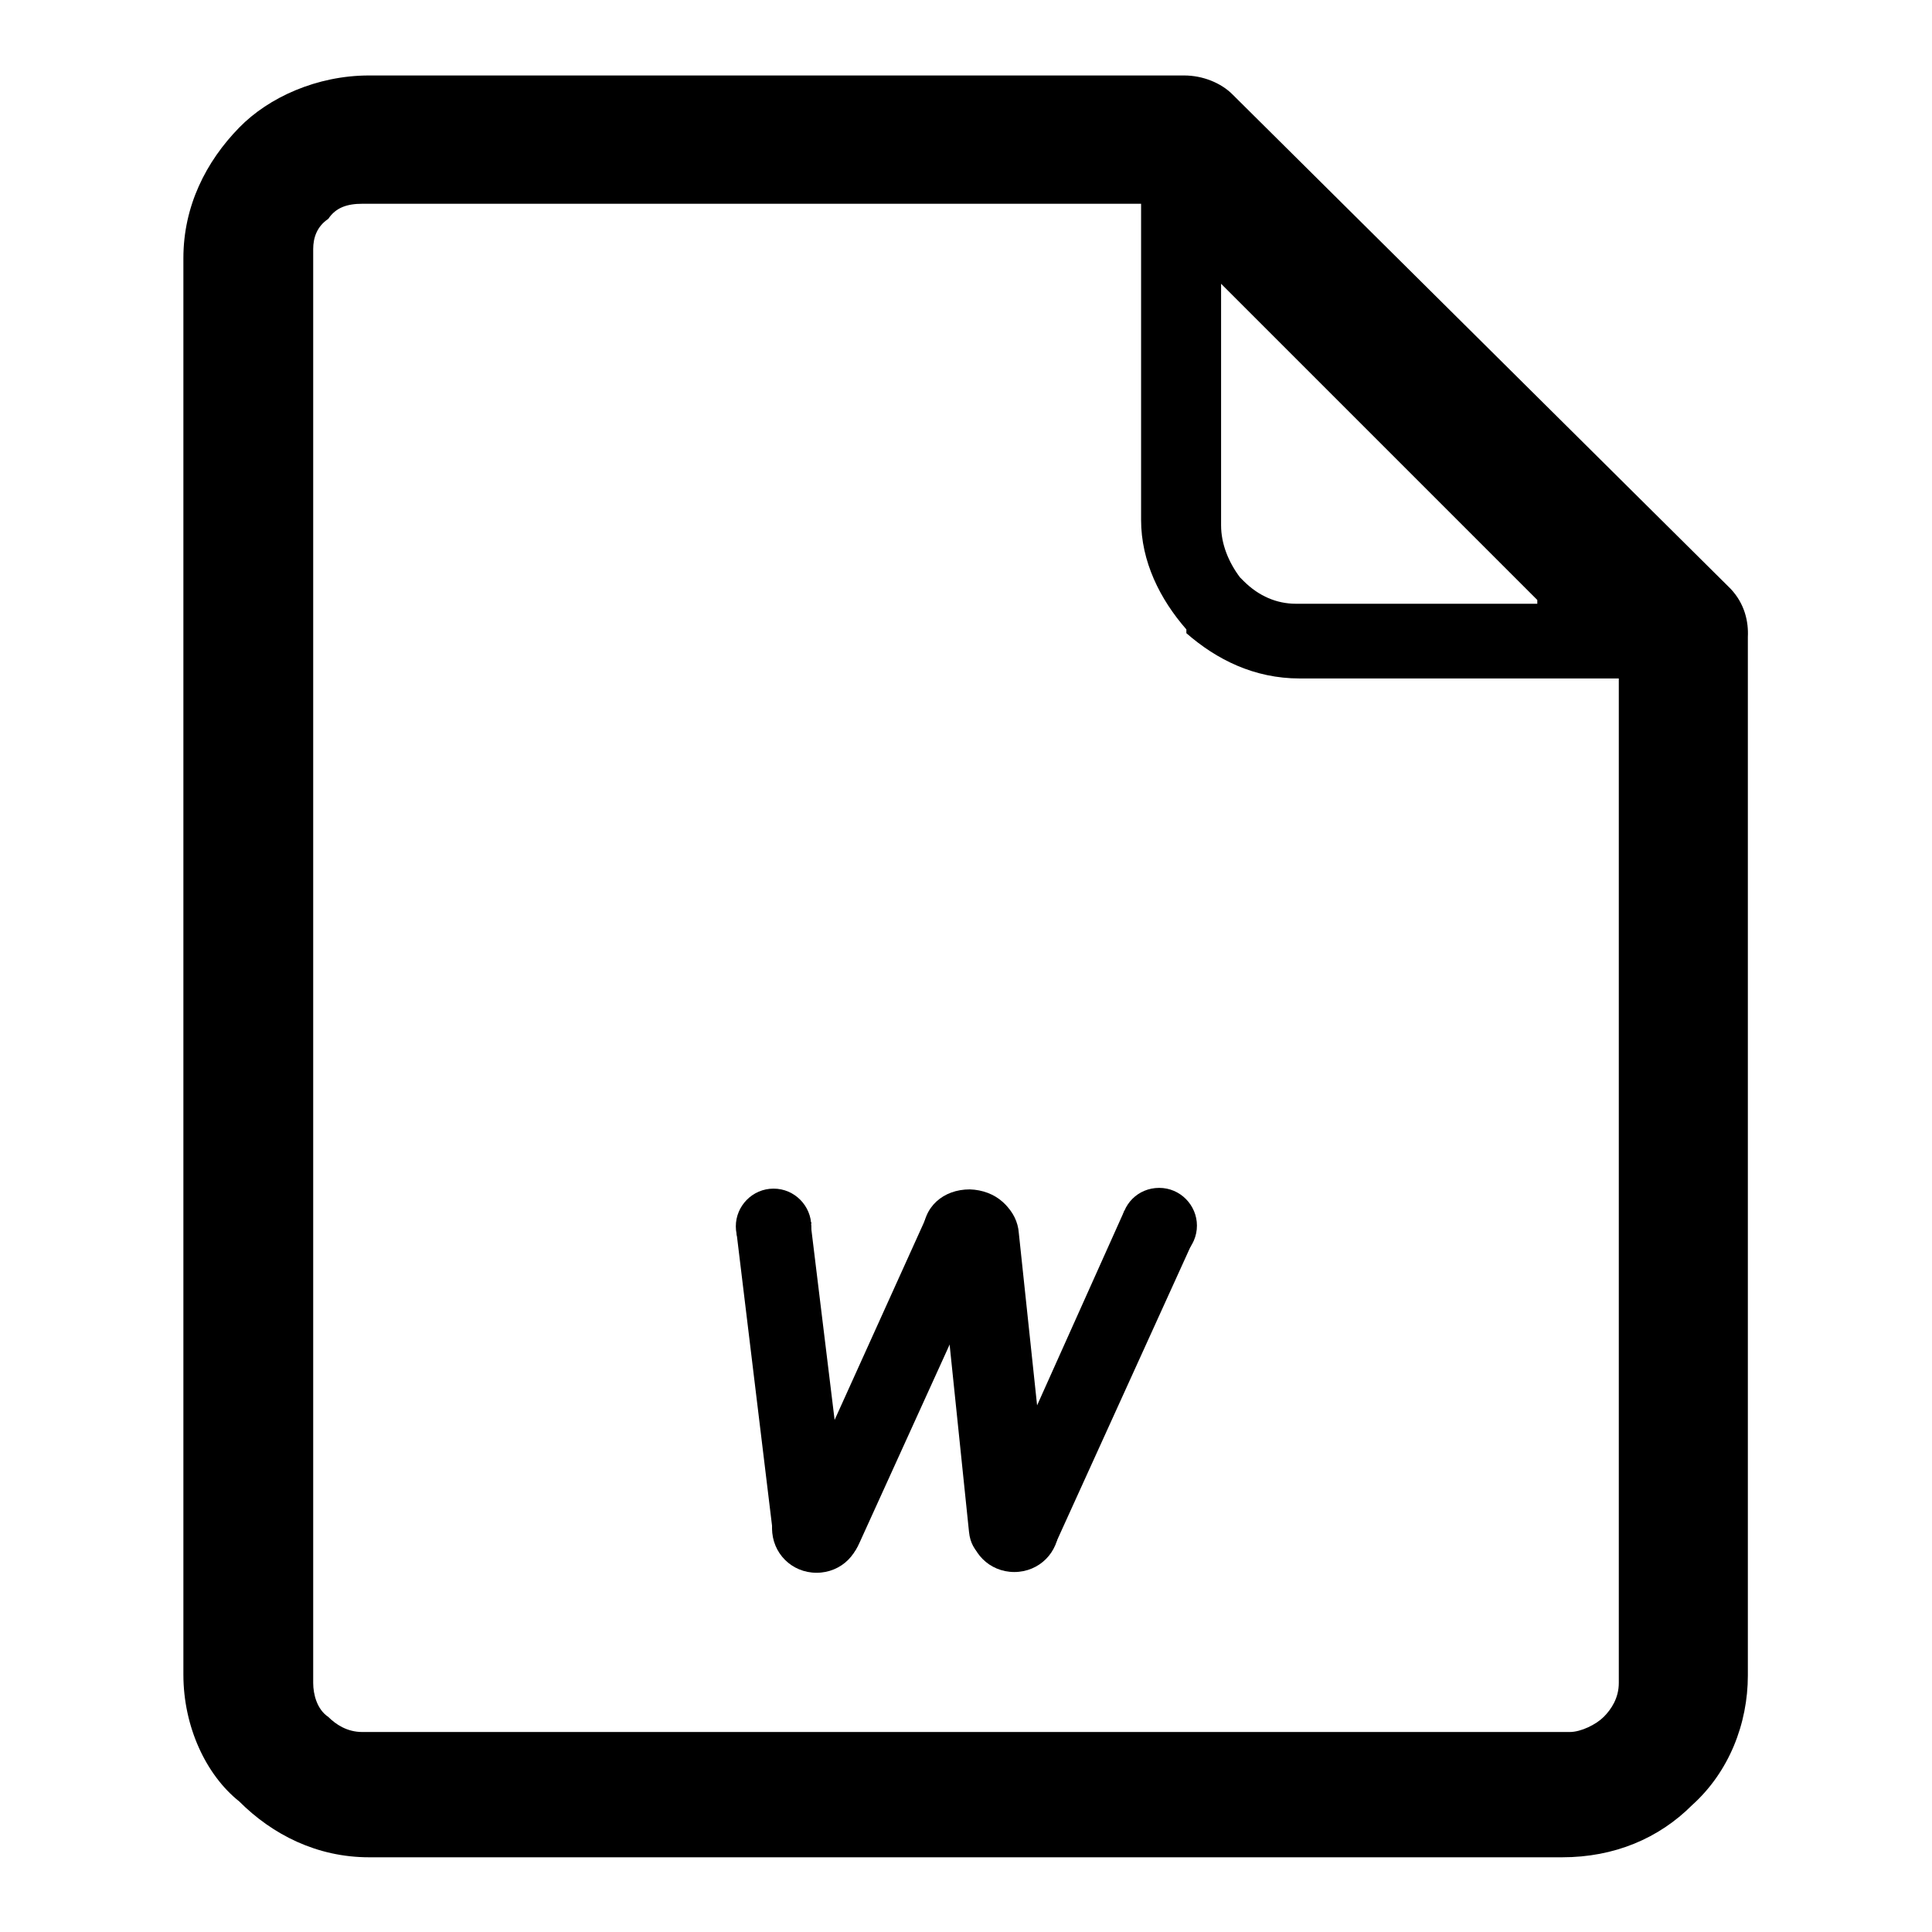 <?xml version="1.0" encoding="utf-8"?>
<!-- Svg Vector Icons : http://www.onlinewebfonts.com/icon -->
<!DOCTYPE svg PUBLIC "-//W3C//DTD SVG 1.1//EN" "http://www.w3.org/Graphics/SVG/1.1/DTD/svg11.dtd">
<svg version="1.1" xmlns="http://www.w3.org/2000/svg" xmlns:xlink="http://www.w3.org/1999/xlink" x="0px" y="0px" viewBox="0 0 256 256" enable-background="new 0 0 256 256" xml:space="preserve">
<g><g><path fill="#000000" d="M229.3,78l-66-65.5c-1.5-1.5-3.9-2.5-6.4-2.5H48.9c-6.9,0-13.3,2.9-17.2,6.9c-4.4,4.5-7.4,10.4-7.4,17.3v187.7c0,6.9,3,13.3,7.4,16.8c4.4,4.4,10.3,7.4,17.2,7.4h158.1c6.9,0,12.8-2.5,17.2-6.9c4.9-4.4,7.4-10.8,7.4-17.2V84.4C231.7,82.4,231.2,80,229.3,78z M161.8,37.6l41.9,41.9V80h-32c-2.5,0-4.9-1-6.9-3l-0.5-0.5c-1.5-2-2.5-4.4-2.5-6.9L161.8,37.6L161.8,37.6z M214.5,223L214.5,223c0,2-1,3.5-2,4.5c-1,1-3,2-4.5,2H48c-2,0-3.5-1-4.5-2c-1.5-1-2-3-2-4.5V33c0-1.5,0.5-3,2-4c1-1.5,2.5-2,4.5-2h103.2v41.9c0,5.5,2.5,10.5,6,14.5v0.5c4,3.5,9,6,15,6H214h0.5L214.5,223L214.5,223z"/><path fill="#000000" d="M102.3,202.5c0,3.3,2.6,5.9,5.9,5.9c3.3,0,5.9-2.6,5.9-5.9c0-3.3-2.6-6-5.9-6C105,196.5,102.3,199.2,102.3,202.5z"/><path fill="#000000" d="M140.3,202.4c0,3.3-2.6,5.9-5.9,5.9c-3.3,0-5.9-2.6-5.9-5.9c0-3.3,2.6-5.4,5.9-5.4C137.6,196.9,140.3,199.1,140.3,202.4z"/><path fill="#000000" d="M148.6,162.4c0,2.7,2.2,5,5,5c2.7,0,5-2.2,5-5c0-2.7-2.2-5-5-5C150.8,157.4,148.6,159.6,148.6,162.4z"/><path fill="#000000" d="M97.5,162.5c0,2.7,2.2,5,5,5c2.7,0,5-2.2,5-5l0,0c0-2.7-2.2-5-5-5C99.7,157.5,97.5,159.8,97.5,162.5z"/><path fill="#000000" d="M112,199.7c0.4,3.2,1,5.5-1.5,7l-0.8,0.2c-2.6,1.5-5.5-1-7.3-3.9l-4.8-39.6c-0.1-0.1,9.6-1.4,9.8-1.4L112,199.7z"/><path fill="#000000" d="M113.9,204.4c-1.3,3-3.3,2.8-6.3,2.8l-0.3-1.6c-3,0-4-0.6-3.7-2l19-42c1.3-3,3.9-3.5,6.9-3.5l0,0c3,0,4.3,2.4,3,5.4L113.9,204.4z"/><path fill="#000000" d="M139.2,203c0.3,3-2.2,4.1-5.2,4.1l-0.2,0c-3,0-5.1-1.2-5.4-4.1l-4.1-39.6c-0.3-3,1.9-5.4,4.9-5.4l0,0c3,0,5.6,2.4,5.8,5.4L139.2,203z"/><path fill="#000000" d="M134.7,163.5c0,3.6-2.8,6.5-6.2,6.5c-3.4,0-6.2-2.9-6.2-6.5c0-3.6,2.7-5.9,6.2-5.9C131.9,157.7,134.7,160,134.7,163.5z"/><path fill="#000000" d="M139.7,204.9c0-0.1-2.5,0.5-5.4,0.5l-1.2,0.7c-3,0-3.3-1.6-3.7-2l19.6-43.7c1.5,0.8,2.6-0.3,5.5-0.3l-1.9,2c3,0,4.5,1.7,5.6,2.1L139.7,204.9z"/></g></g>
</svg>